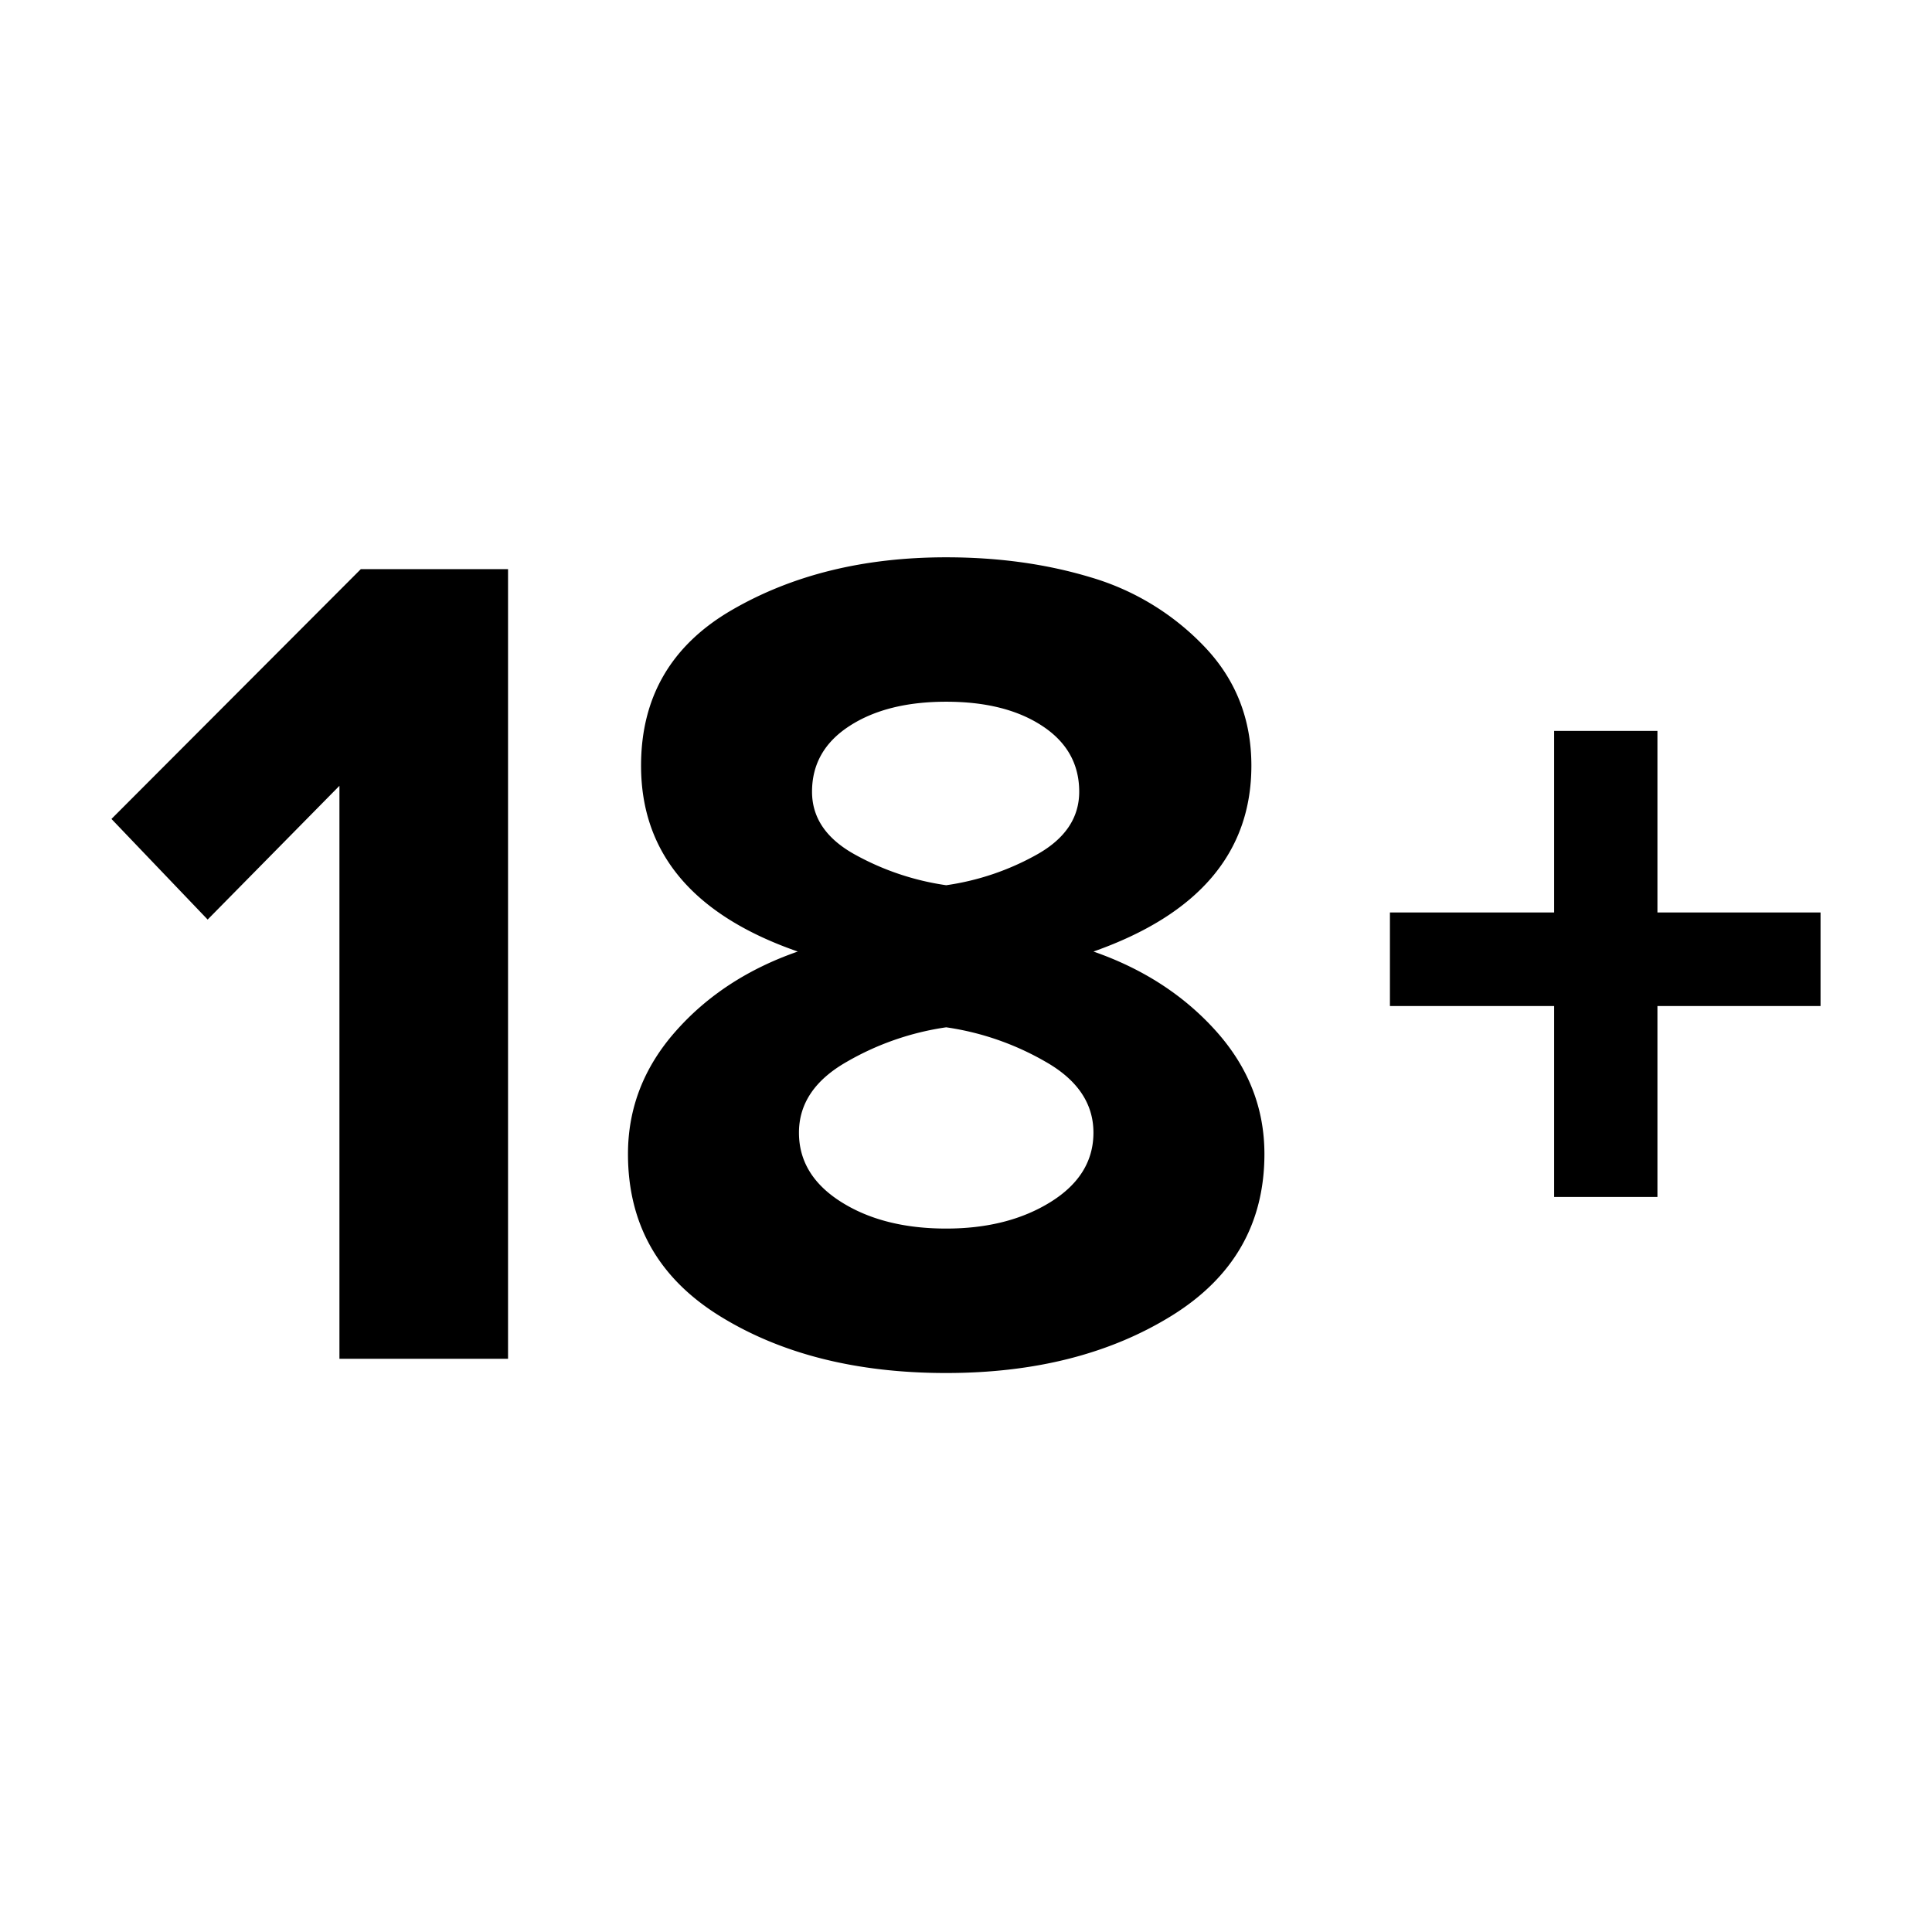 <svg xmlns="http://www.w3.org/2000/svg" viewBox="0 0 52 52"><path d="M13.674 36.572H9.136V21.15l-3.547 3.6L3 22.042l6.711-6.723h3.963v21.253zm11.793.383c-2.407 0-4.437-.51-6.088-1.53-1.651-1.02-2.477-2.475-2.477-4.365 0-1.232.426-2.332 1.279-3.298.852-.967 1.95-1.684 3.291-2.151-2.812-.977-4.218-2.645-4.218-5.003 0-1.848.815-3.245 2.445-4.19C21.329 15.473 23.25 15 25.467 15c1.407 0 2.706.18 3.9.542a6.913 6.913 0 013.052 1.864c.841.881 1.262 1.949 1.262 3.202 0 2.337-1.417 4.004-4.25 5.003 1.342.467 2.444 1.184 3.307 2.15.863.967 1.294 2.067 1.294 3.299 0 1.869-.83 3.319-2.492 4.35-1.662 1.03-3.686 1.545-6.073 1.545zm0-13.129a7.016 7.016 0 002.445-.828c.757-.425 1.135-.988 1.135-1.689 0-.743-.33-1.333-.991-1.768-.66-.436-1.523-.654-2.589-.654-1.065 0-1.933.218-2.604.654-.671.435-1.007 1.025-1.007 1.768 0 .701.383 1.264 1.15 1.689a7.174 7.174 0 002.461.828zm0 9.241c1.108 0 2.046-.239 2.813-.717.767-.478 1.15-1.1 1.15-1.864 0-.786-.431-1.423-1.294-1.912a7.475 7.475 0 00-2.669-.924 7.476 7.476 0 00-2.668.924c-.863.489-1.295 1.126-1.295 1.912 0 .765.379 1.386 1.135 1.864.756.478 1.7.717 2.828.717zM49 27.077h-4.39v5.14h-2.78v-5.14h-4.42v-2.518h4.42v-4.886h2.78v4.886H49v2.518z"></path></svg>